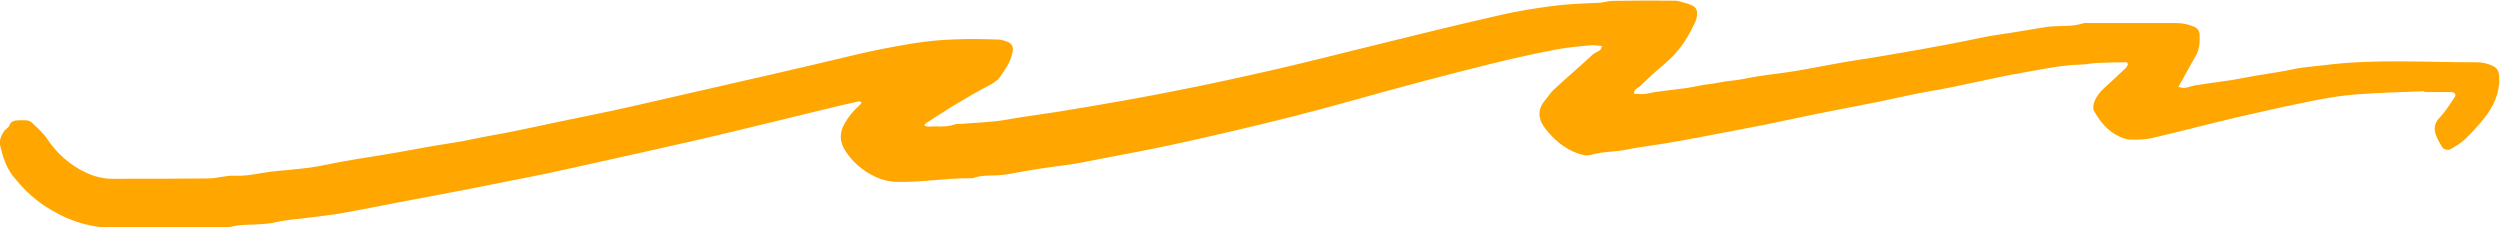 <?xml version="1.0" encoding="UTF-8"?> <svg xmlns="http://www.w3.org/2000/svg" id="Layer_2" viewBox="0 0 146.13 13.27"><defs><style>.cls-1{fill:#ffa600;}</style></defs><g id="Layer_1-2"><path class="cls-1" d="M141.73,5.33c-1.2.05-2.62.08-4.04.19-.86.07-1.71.21-2.55.38-1.45.29-2.88.61-4.32.94-1.7.4-3.38.85-5.08,1.24-.4.09-.83.08-1.24.08-.2,0-.4-.09-.58-.16-.72-.32-1.16-.89-1.52-1.51-.08-.14-.04-.38.02-.54.11-.3.31-.56.56-.79.42-.38.83-.76,1.24-1.15.07-.06.12-.15.16-.24.01-.03-.05-.13-.07-.13-.59,0-1.17.02-1.76.04-.27.01-.55.08-.82.09-1.21.02-2.39.29-3.57.49-1.79.31-3.55.77-5.34,1.07-.98.16-1.94.4-2.92.6-1.21.24-2.42.47-3.63.71-1.04.21-2.08.44-3.12.65-1.18.23-2.36.46-3.54.68-.77.15-1.55.29-2.33.42-.74.12-1.5.21-2.23.36-.68.14-1.38.1-2.04.3-.26.08-.53,0-.81-.09-.81-.3-1.39-.83-1.88-1.45-.41-.53-.48-1.1,0-1.66.17-.19.3-.43.49-.6.76-.7,1.54-1.37,2.3-2.07.18-.16.51-.18.53-.49-.24-.02-.48-.07-.71-.04-.65.06-1.31.12-1.95.24-2.66.5-5.27,1.2-7.88,1.88-2.48.65-4.94,1.38-7.42,2.01-2.42.61-4.86,1.18-7.3,1.71-1.61.35-3.23.62-4.84.95-.97.2-1.97.29-2.96.45-.58.09-1.15.2-1.72.3-.21.03-.41.05-.62.06-.45.02-.9-.01-1.33.15-.06.02-.14.02-.21.02-1.42-.02-2.83.25-4.25.21-.47-.01-.88-.11-1.29-.3-.76-.36-1.35-.88-1.77-1.55-.31-.5-.33-1-.04-1.53.24-.43.55-.8.93-1.13.04-.04.05-.1.08-.15-.06-.01-.13-.06-.19-.04-.54.12-1.07.24-1.6.37-2.26.54-4.52,1.11-6.78,1.64-2.03.48-4.07.92-6.11,1.38-1.27.28-2.54.57-3.81.84-.84.18-1.68.33-2.52.5-.74.15-1.48.3-2.22.44-1.21.24-2.43.46-3.64.69-1.21.23-2.42.48-3.64.69-.64.11-1.3.17-1.95.26-.58.07-1.17.11-1.74.24-.41.1-.82.12-1.23.14-.48.02-.96.01-1.44.14-.26.07-.55.04-.83.05-2.01,0-4.03.01-6.04,0-1.51,0-2.82-.49-4.03-1.29-.71-.47-1.28-1.05-1.8-1.69-.44-.55-.63-1.18-.78-1.83-.07-.29.06-.56.21-.81.08-.13.28-.22.33-.36.1-.28.33-.29.57-.3.1,0,.21,0,.31,0,.18,0,.33.03.46.16.31.3.63.57.87.93.47.7,1.08,1.31,1.86,1.76.6.34,1.23.57,1.94.57,1.88,0,3.75,0,5.62-.02.52,0,1.01-.18,1.54-.16.52.03,1.03-.06,1.54-.15.71-.13,1.44-.16,2.16-.24.48-.05.96-.11,1.43-.21,1.27-.27,2.57-.46,3.85-.67,1.25-.21,2.49-.46,3.75-.65.75-.11,1.48-.29,2.22-.42,1.82-.32,3.62-.75,5.44-1.11,2.12-.42,4.21-.92,6.31-1.4,3.17-.72,6.34-1.44,9.5-2.2,1.13-.27,2.28-.49,3.42-.68,1.64-.27,3.31-.29,4.97-.23.03,0,.07,0,.1,0,.81.14.92.39.69,1.06-.13.38-.38.74-.62,1.09-.16.24-.42.41-.7.55-.63.33-1.24.68-1.85,1.05-.61.36-1.19.75-1.79,1.13-.05.03-.09.1-.13.14.09.03.18.08.26.07.51-.04,1.04.06,1.54-.13.12-.05.28-.02.41-.03.86-.08,1.73-.09,2.58-.24,1.01-.18,2.03-.31,3.05-.47,1.26-.2,2.51-.42,3.76-.64,1.48-.26,2.97-.55,4.44-.85,1.85-.38,3.68-.79,5.51-1.22,1.27-.3,2.52-.62,3.78-.93,2.82-.69,5.64-1.4,8.48-2.04.93-.21,1.88-.36,2.84-.49.9-.12,1.79-.16,2.69-.19.3,0,.61-.11.92-.12,1.21-.02,2.43-.02,3.65-.01.2,0,.4.09.6.14.61.16.75.34.65.87-.03.15-.11.3-.18.44-.4.85-.93,1.61-1.69,2.24-.49.41-.95.84-1.4,1.27-.14.14-.43.21-.38.48.24,0,.49.05.71,0,.81-.18,1.63-.22,2.45-.35.3-.05.61-.12.91-.17.31-.05.62-.07.92-.14.47-.1.95-.11,1.43-.21.97-.21,1.97-.29,2.95-.45,1.28-.21,2.56-.49,3.85-.68.85-.12,1.69-.28,2.54-.42,1.55-.27,3.1-.55,4.64-.88.57-.12,1.15-.18,1.73-.28.61-.1,1.22-.2,1.82-.3.17-.03.34-.05.51-.06.59-.04,1.18.02,1.75-.17.12-.04.28-.02.41-.02,1.7,0,3.4,0,5.1,0,.36,0,.69.08,1,.21.2.08.32.24.33.45.02.45,0,.88-.24,1.29-.2.33-.38.67-.57,1.01-.14.25-.28.51-.42.76.35.17.65-.03.98-.08.95-.16,1.91-.25,2.85-.44.9-.19,1.83-.28,2.74-.48.63-.14,1.29-.18,1.94-.26,2.97-.38,5.96-.16,8.93-.17.32,0,.61.07.9.2.28.12.38.32.4.6.06.96-.31,1.79-.93,2.54-.33.4-.68.8-1.07,1.16-.24.23-.53.4-.82.57-.17.11-.44.03-.53-.14-.11-.19-.23-.39-.31-.59-.18-.41-.15-.77.2-1.13.34-.35.59-.77.86-1.17.11-.16,0-.3-.23-.3-.45,0-.9,0-1.57,0h0Z"></path></g></svg> 